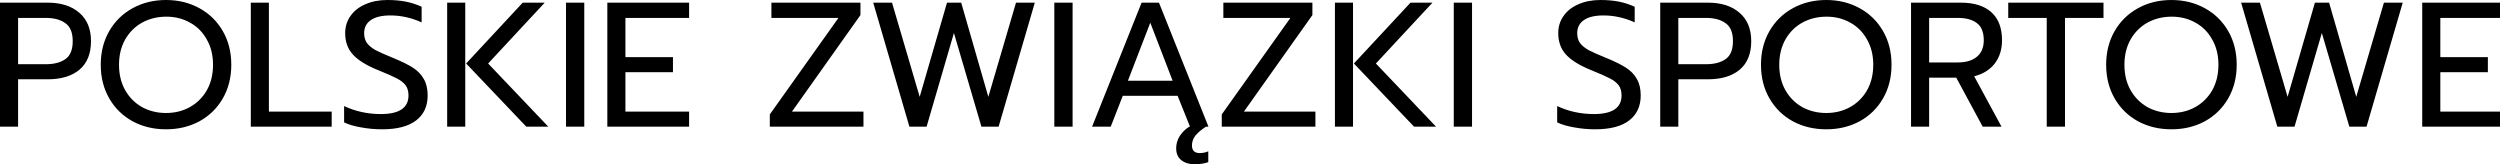 <?xml version="1.0" encoding="UTF-8" standalone="no"?>
<svg
   xmlns:dc="http://purl.org/dc/elements/1.1/"
   xmlns:cc="http://creativecommons.org/ns#"
   xmlns:rdf="http://www.w3.org/1999/02/22-rdf-syntax-ns#"
   xmlns:svg="http://www.w3.org/2000/svg"
   xmlns="http://www.w3.org/2000/svg"
   width="1412.682"
   height="92.665"
   viewBox="0 0 373.767 24.517"
   version="1.1"
   id="svg8">
  <defs
     id="defs2" />
  <path
     id="text1307"
     style="font-style:normal;font-weight:normal;font-size:26.477px;line-height:1.25;font-family:sans-serif;letter-spacing:0px;word-spacing:0px;fill:#000000;fill-opacity:1;stroke:none;stroke-width:2.502"
     d="M 93.666 0 C 86.728 -5.9211895e-16 80.457 1.535 74.854 4.604 C 69.25 7.672 64.845 11.974 61.643 17.512 C 58.44 23.049 56.84 29.387 56.84 36.525 C 56.84 43.664 58.44 50.002 61.643 55.539 C 64.845 61.076 69.25 65.38 74.854 68.449 C 80.457 71.451 86.728 72.951 93.666 72.951 C 100.604 72.951 106.876 71.451 112.48 68.449 C 118.084 65.38 122.487 61.076 125.689 55.539 C 128.892 50.002 130.492 43.664 130.492 36.525 C 130.492 29.387 128.892 23.049 125.689 17.512 C 122.487 11.974 118.084 7.672 112.48 4.604 C 106.876 1.535 100.604 -2.3796734e-16 93.666 0 z M 218.555 0 C 213.885 2.9605947e-16 209.749 0.801 206.146 2.402 C 202.544 3.937 199.742 6.137 197.74 9.006 C 195.739 11.808 194.738 15.044 194.738 18.713 C 194.738 23.583 196.205 27.62 199.141 30.822 C 202.076 34.025 206.846 36.96 213.451 39.629 C 218.255 41.564 221.725 43.096 223.859 44.23 C 225.994 45.298 227.628 46.565 228.762 48.033 C 229.896 49.501 230.463 51.436 230.463 53.838 C 230.463 60.843 225.259 64.346 214.852 64.346 C 207.446 64.346 200.541 62.844 194.137 59.842 L 194.137 69.049 C 196.605 70.25 199.775 71.184 203.645 71.852 C 207.581 72.585 211.55 72.951 215.553 72.951 C 224.025 72.951 230.429 71.285 234.766 67.949 C 239.102 64.614 241.271 59.909 241.271 53.838 C 241.271 50.102 240.536 47 239.068 44.531 C 237.667 41.996 235.601 39.862 232.865 38.127 C 230.13 36.392 226.393 34.558 221.656 32.623 C 217.387 30.888 214.151 29.454 211.949 28.32 C 209.814 27.119 208.181 25.784 207.047 24.316 C 205.979 22.782 205.445 20.914 205.445 18.713 C 205.445 15.511 206.713 13.043 209.248 11.309 C 211.783 9.574 215.452 8.707 220.256 8.707 C 226.193 8.707 232.065 10.008 237.869 12.609 L 237.869 3.803 C 234.934 2.468 231.93 1.501 228.861 0.9 C 225.792 0.3 222.357 2.1084768e-17 218.555 0 z M 902.939 0 C 898.269 2.9605947e-16 894.132 0.801 890.529 2.402 C 886.927 3.937 884.126 6.137 882.125 9.006 C 880.124 11.808 879.123 15.044 879.123 18.713 C 879.123 23.583 880.59 27.62 883.525 30.822 C 886.461 34.025 891.231 36.96 897.836 39.629 C 902.639 41.564 906.107 43.096 908.242 44.23 C 910.377 45.298 912.012 46.565 913.146 48.033 C 914.281 49.501 914.848 51.436 914.848 53.838 C 914.848 60.843 909.644 64.346 899.236 64.346 C 891.831 64.346 884.926 62.844 878.521 59.842 L 878.521 69.049 C 880.99 70.25 884.16 71.184 888.029 71.852 C 891.965 72.585 895.935 72.951 899.938 72.951 C 908.41 72.951 914.814 71.285 919.15 67.949 C 923.487 64.614 925.654 59.909 925.654 53.838 C 925.654 50.102 924.921 47 923.453 44.531 C 922.052 41.996 919.985 39.862 917.25 38.127 C 914.515 36.392 910.778 34.558 906.041 32.623 C 901.771 30.888 898.536 29.454 896.334 28.32 C 894.199 27.119 892.566 25.784 891.432 24.316 C 890.364 22.782 889.83 20.914 889.83 18.713 C 889.83 15.511 891.098 13.043 893.633 11.309 C 896.168 9.574 899.837 8.707 904.641 8.707 C 910.578 8.707 916.448 10.008 922.252 12.609 L 922.252 3.803 C 919.317 2.468 916.315 1.501 913.246 0.9 C 910.177 0.3 906.742 2.1084768e-17 902.939 0 z M 1030.33 0 C 1023.392 -5.9211895e-16 1017.12 1.535 1011.516 4.604 C 1005.912 7.672 1001.509 11.974 998.307 17.512 C 995.104 23.049 993.504 29.387 993.504 36.525 C 993.504 43.664 995.104 50.002 998.307 55.539 C 1001.509 61.076 1005.912 65.38 1011.516 68.449 C 1017.12 71.451 1023.392 72.951 1030.33 72.951 C 1037.268 72.951 1043.539 71.451 1049.143 68.449 C 1054.747 65.38 1059.149 61.076 1062.352 55.539 C 1065.554 50.002 1067.156 43.664 1067.156 36.525 C 1067.156 29.387 1065.554 23.049 1062.352 17.512 C 1059.149 11.974 1054.747 7.672 1049.143 4.604 C 1043.539 1.535 1037.268 -2.3796734e-16 1030.33 0 z M 1225.066 0 C 1218.128 -5.9211895e-16 1211.858 1.535 1206.254 4.604 C 1200.65 7.672 1196.247 11.974 1193.045 17.512 C 1189.843 23.049 1188.24 29.387 1188.24 36.525 C 1188.24 43.664 1189.843 50.002 1193.045 55.539 C 1196.247 61.076 1200.65 65.38 1206.254 68.449 C 1211.858 71.451 1218.128 72.951 1225.066 72.951 C 1232.005 72.951 1238.277 71.451 1243.881 68.449 C 1249.485 65.38 1253.888 61.076 1257.09 55.539 C 1260.292 50.002 1261.893 43.664 1261.893 36.525 C 1261.893 29.387 1260.292 23.049 1257.09 17.512 C 1253.888 11.974 1249.485 7.672 1243.881 4.604 C 1238.277 1.535 1232.005 -2.3796734e-16 1225.066 0 z M 0 1.502 L 0 71.451 L 10.207 71.451 L 10.207 44.732 L 26.92 44.732 C 34.525 44.732 40.496 42.931 44.832 39.328 C 49.168 35.659 51.336 30.288 51.336 23.217 C 51.336 16.279 49.136 10.941 44.732 7.205 C 40.396 3.402 34.459 1.502 26.92 1.502 L 0 1.502 z M 141.5 1.502 L 141.5 71.451 L 187.133 71.451 L 187.133 62.945 L 151.707 62.945 L 151.707 1.502 L 141.5 1.502 z M 252.279 1.502 L 252.279 71.451 L 262.486 71.451 L 262.486 1.502 L 252.279 1.502 z M 294.908 1.502 L 262.986 35.826 L 296.91 71.451 L 309.318 71.451 L 275.395 35.826 L 307.318 1.502 L 294.908 1.502 z M 319.326 1.502 L 319.326 71.451 L 329.633 71.451 L 329.633 1.502 L 319.326 1.502 z M 342.643 1.502 L 342.643 71.451 L 388.775 71.451 L 388.775 62.945 L 352.85 62.945 L 352.85 40.729 L 379.668 40.729 L 379.668 32.223 L 352.85 32.223 L 352.85 10.107 L 388.775 10.107 L 388.775 1.502 L 342.643 1.502 z M 435.209 1.502 L 435.209 10.107 L 473.035 10.107 L 434.307 64.545 L 434.307 71.451 L 487.145 71.451 L 487.145 62.945 L 446.816 62.945 L 485.443 8.506 L 485.443 1.502 L 435.209 1.502 z M 492.648 1.502 L 513.062 71.451 L 522.77 71.451 L 538.182 18.613 L 553.691 71.451 L 563.398 71.451 L 583.812 1.502 L 573.205 1.502 L 557.594 54.639 L 542.283 1.502 L 534.277 1.502 L 518.867 54.639 L 503.256 1.502 L 492.648 1.502 z M 594.82 1.502 L 594.82 71.451 L 605.129 71.451 L 605.129 1.502 L 594.82 1.502 z M 644.057 1.502 L 616.137 71.451 L 626.645 71.451 L 633.449 54.039 L 664.371 54.039 L 671.375 71.451 L 670.975 71.451 C 668.773 72.852 666.971 74.619 665.57 76.754 C 664.236 78.889 663.57 81.192 663.57 83.66 C 663.57 86.596 664.538 88.829 666.473 90.363 C 668.407 91.898 670.908 92.666 673.977 92.666 C 676.912 92.666 679.482 92.265 681.684 91.465 L 681.684 85.361 C 680.149 86.028 678.547 86.361 676.879 86.361 C 673.943 86.361 672.477 84.927 672.477 82.059 C 672.477 80.057 673.109 78.223 674.377 76.555 C 675.711 74.887 677.712 73.186 680.381 71.451 L 681.783 71.451 L 653.863 1.502 L 644.057 1.502 z M 690.188 1.502 L 690.188 10.107 L 728.016 10.107 L 689.287 64.545 L 689.287 71.451 L 742.125 71.451 L 742.125 62.945 L 701.797 62.945 L 740.424 8.506 L 740.424 1.502 L 690.188 1.502 z M 753.133 1.502 L 753.133 71.451 L 763.34 71.451 L 763.34 1.502 L 753.133 1.502 z M 795.764 1.502 L 763.84 35.826 L 797.764 71.451 L 810.174 71.451 L 776.25 35.826 L 808.172 1.502 L 795.764 1.502 z M 820.18 1.502 L 820.18 71.451 L 830.488 71.451 L 830.488 1.502 L 820.18 1.502 z M 936.662 1.502 L 936.662 71.451 L 946.871 71.451 L 946.871 44.732 L 963.582 44.732 C 971.187 44.732 977.158 42.931 981.494 39.328 C 985.831 35.659 988 30.288 988 23.217 C 988 16.279 985.798 10.941 981.395 7.205 C 977.058 3.402 971.121 1.502 963.582 1.502 L 936.662 1.502 z M 1078.162 1.502 L 1078.162 71.451 L 1088.371 71.451 L 1088.371 43.832 L 1103.682 43.832 L 1118.592 71.451 L 1129.199 71.451 L 1113.789 43.031 C 1118.793 41.764 1122.661 39.362 1125.397 35.826 C 1128.132 32.224 1129.5 27.854 1129.5 22.717 C 1129.5 15.779 1127.497 10.507 1123.494 6.904 C 1119.491 3.302 1113.755 1.502 1106.283 1.502 L 1078.162 1.502 z M 1133.002 1.502 L 1133.002 10.107 L 1154.717 10.107 L 1154.717 71.451 L 1165.023 71.451 L 1165.023 10.107 L 1186.74 10.107 L 1186.74 1.502 L 1133.002 1.502 z M 1264.395 1.502 L 1284.809 71.451 L 1294.516 71.451 L 1309.928 18.613 L 1325.438 71.451 L 1335.145 71.451 L 1355.559 1.502 L 1344.951 1.502 L 1329.34 54.639 L 1314.029 1.502 L 1306.023 1.502 L 1290.613 54.639 L 1275.002 1.502 L 1264.395 1.502 z M 1366.566 1.502 L 1366.566 71.451 L 1412.699 71.451 L 1412.699 62.945 L 1376.775 62.945 L 1376.775 40.729 L 1403.594 40.729 L 1403.594 32.223 L 1376.775 32.223 L 1376.775 10.107 L 1412.699 10.107 L 1412.699 1.502 L 1366.566 1.502 z M 93.867 9.406 C 98.804 9.406 103.273 10.54 107.275 12.809 C 111.278 15.01 114.413 18.18 116.682 22.316 C 119.017 26.386 120.186 31.122 120.186 36.525 C 120.186 41.996 119.017 46.799 116.682 50.936 C 114.347 55.005 111.146 58.175 107.076 60.443 C 103.073 62.645 98.603 63.746 93.666 63.746 C 88.729 63.746 84.226 62.645 80.156 60.443 C 76.153 58.175 72.985 55.005 70.65 50.936 C 68.315 46.799 67.146 41.996 67.146 36.525 C 67.146 31.122 68.315 26.351 70.65 22.215 C 73.052 18.079 76.253 14.911 80.256 12.709 C 84.325 10.507 88.864 9.406 93.867 9.406 z M 1030.529 9.406 C 1035.466 9.406 1039.937 10.54 1043.939 12.809 C 1047.942 15.01 1051.077 18.18 1053.346 22.316 C 1055.681 26.386 1056.848 31.122 1056.848 36.525 C 1056.848 41.996 1055.681 46.799 1053.346 50.936 C 1051.011 55.005 1047.808 58.175 1043.738 60.443 C 1039.735 62.645 1035.267 63.746 1030.33 63.746 C 1025.393 63.746 1020.89 62.645 1016.82 60.443 C 1012.817 58.175 1009.648 55.005 1007.312 50.936 C 1004.977 46.799 1003.811 41.996 1003.811 36.525 C 1003.811 31.122 1004.977 26.351 1007.312 22.215 C 1009.714 18.079 1012.917 14.911 1016.92 12.709 C 1020.99 10.507 1025.526 9.406 1030.529 9.406 z M 1225.268 9.406 C 1230.204 9.406 1234.673 10.54 1238.676 12.809 C 1242.679 15.01 1245.816 18.18 1248.084 22.316 C 1250.419 26.386 1251.586 31.122 1251.586 36.525 C 1251.586 41.996 1250.419 46.799 1248.084 50.936 C 1245.749 55.005 1242.546 58.175 1238.477 60.443 C 1234.474 62.645 1230.003 63.746 1225.066 63.746 C 1220.13 63.746 1215.626 62.645 1211.557 60.443 C 1207.554 58.175 1204.386 55.005 1202.051 50.936 C 1199.716 46.799 1198.549 41.996 1198.549 36.525 C 1198.549 31.122 1199.716 26.351 1202.051 22.215 C 1204.453 18.079 1207.655 14.911 1211.658 12.709 C 1215.728 10.507 1220.264 9.406 1225.268 9.406 z M 10.207 10.107 L 25.818 10.107 C 30.488 10.107 34.191 11.108 36.926 13.109 C 39.661 15.044 41.029 18.413 41.029 23.217 C 41.029 28.02 39.661 31.39 36.926 33.324 C 34.191 35.259 30.488 36.227 25.818 36.227 L 10.207 36.227 L 10.207 10.107 z M 946.871 10.107 L 962.48 10.107 C 967.15 10.107 970.855 11.108 973.59 13.109 C 976.325 15.044 977.691 18.413 977.691 23.217 C 977.691 28.02 976.325 31.39 973.59 33.324 C 970.855 35.259 967.15 36.227 962.48 36.227 L 946.871 36.227 L 946.871 10.107 z M 1088.371 10.107 L 1104.582 10.107 C 1109.185 10.107 1112.754 11.075 1115.289 13.01 C 1117.891 14.944 1119.191 18.18 1119.191 22.717 C 1119.191 26.853 1117.858 29.988 1115.189 32.123 C 1112.588 34.191 1109.052 35.225 1104.582 35.225 L 1088.371 35.225 L 1088.371 10.107 z M 648.959 12.809 L 661.568 45.533 L 636.35 45.533 L 648.959 12.809 z "
     transform="scale(0.265)" />
</svg>
